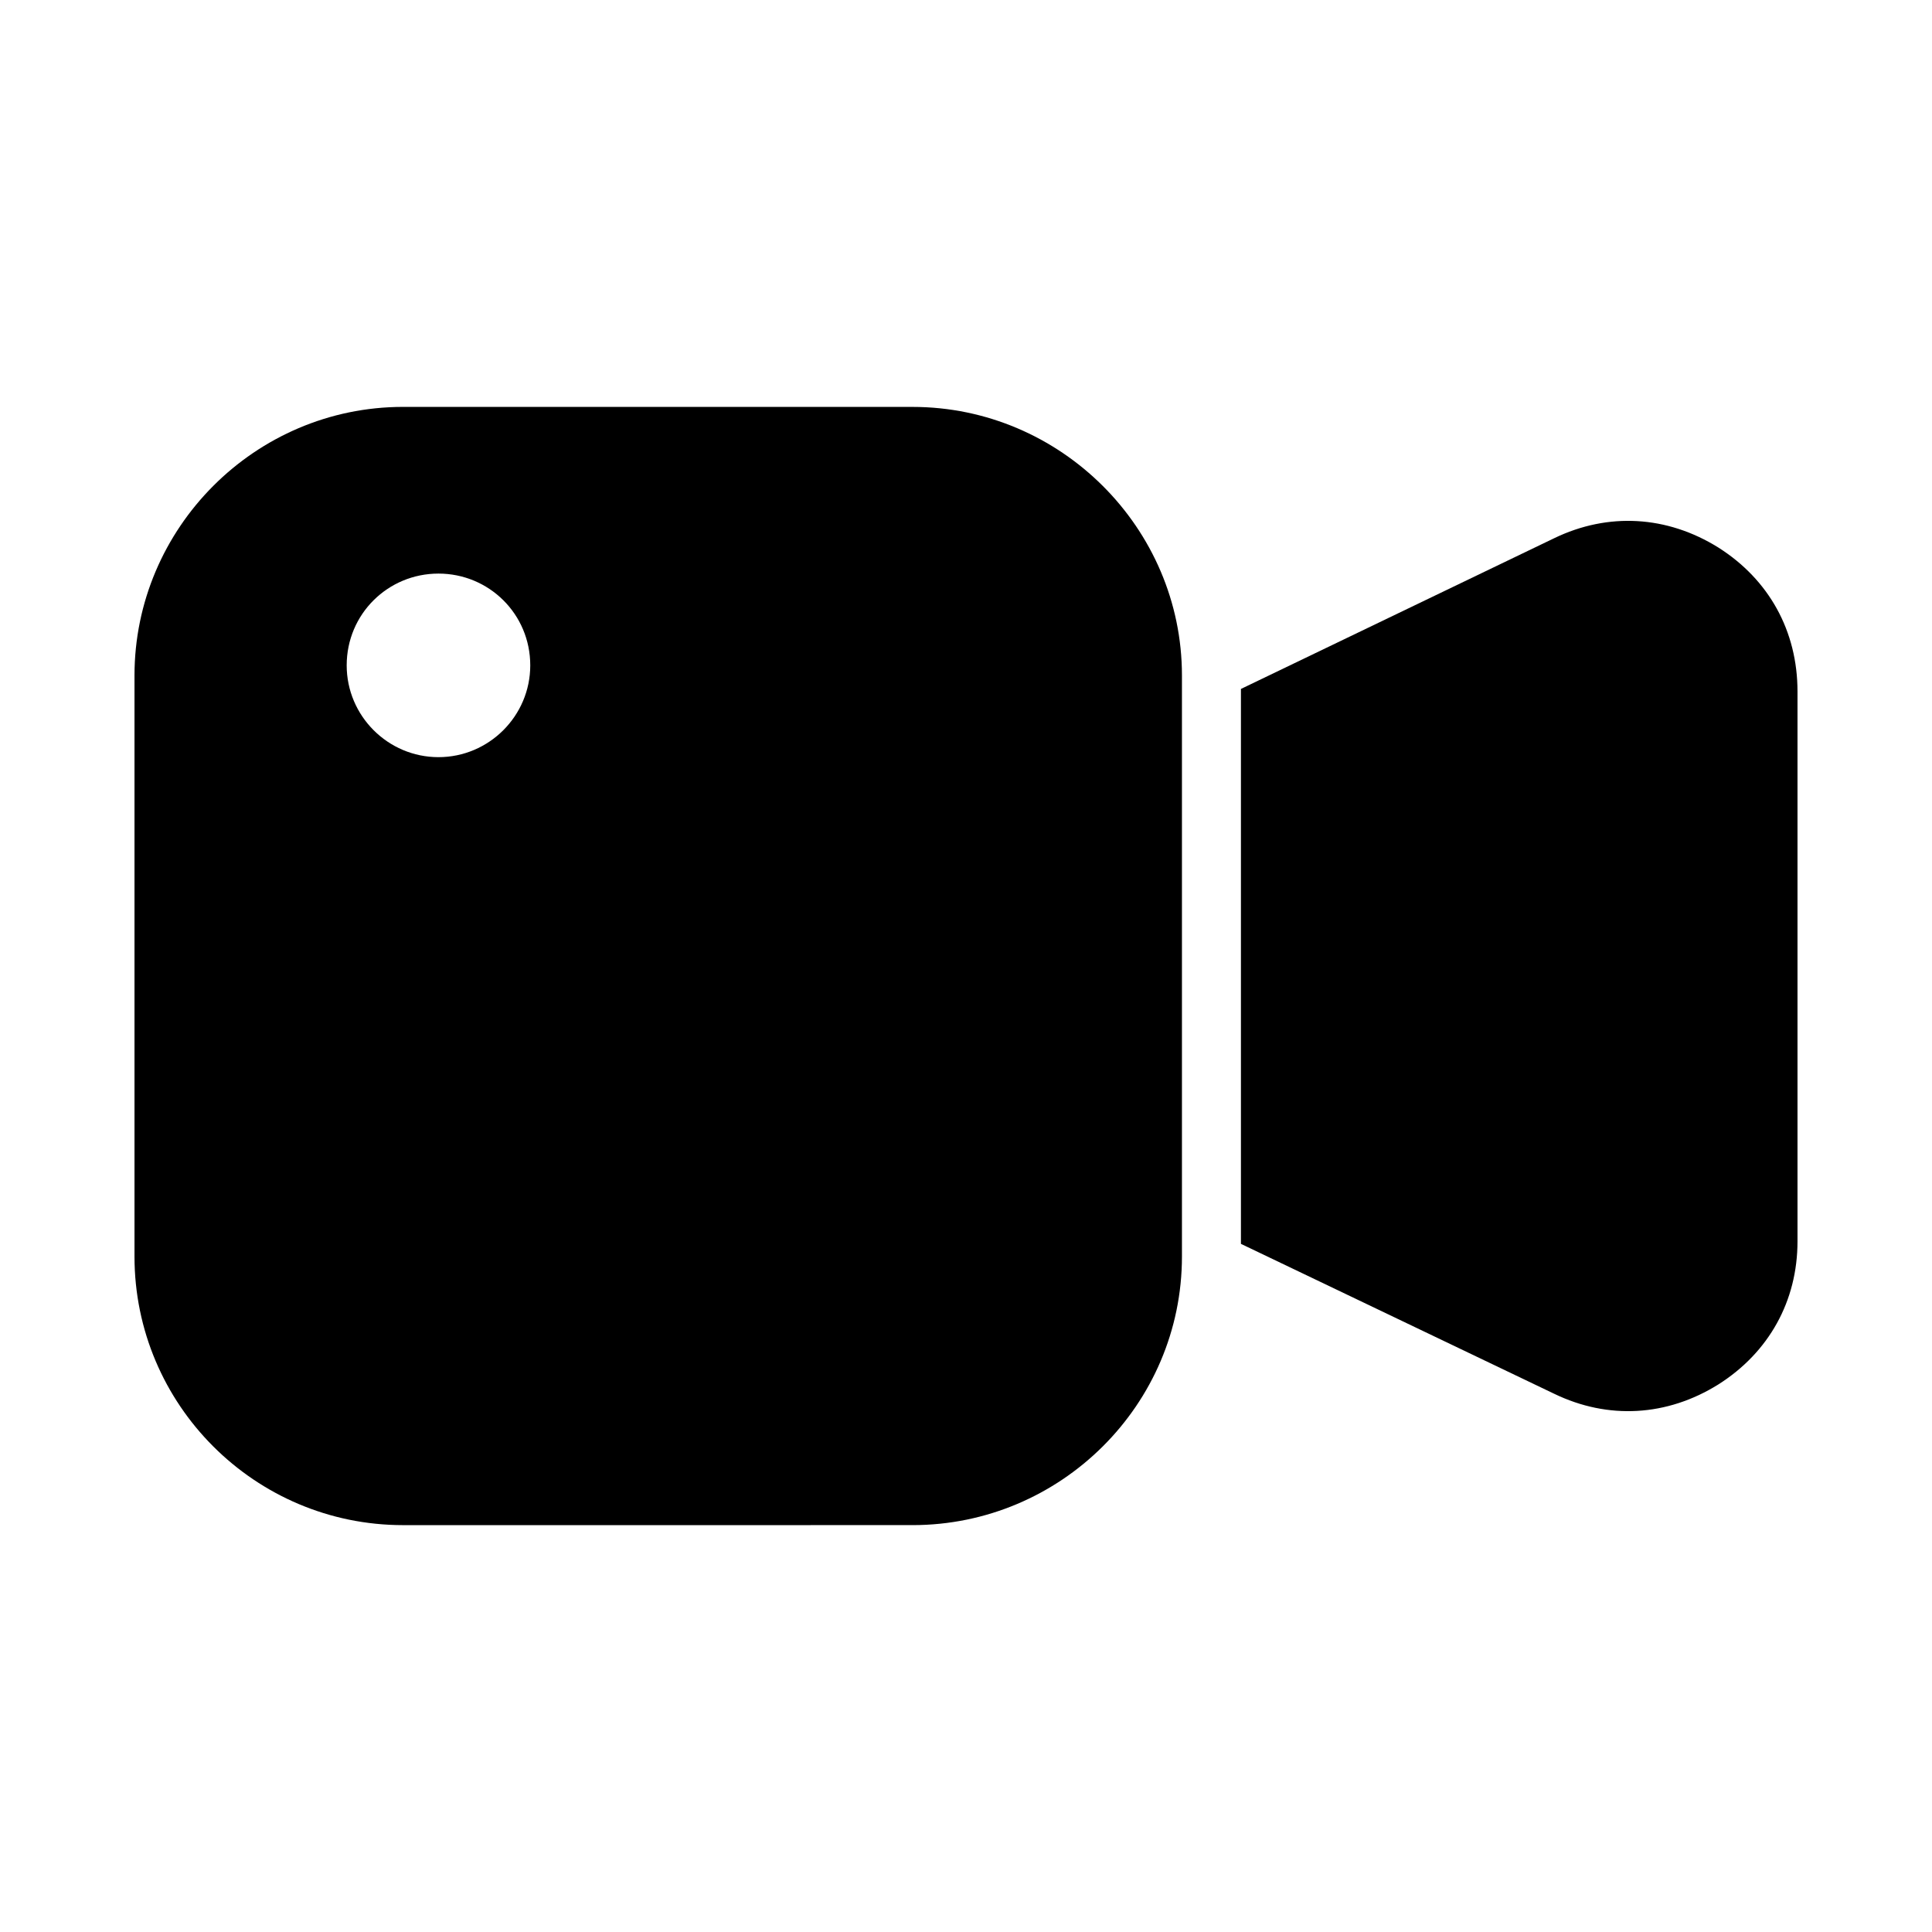<?xml version="1.0" encoding="UTF-8"?>
<!-- Uploaded to: SVG Repo, www.svgrepo.com, Generator: SVG Repo Mixer Tools -->
<svg fill="#000000" width="800px" height="800px" version="1.1" viewBox="144 144 512 512" xmlns="http://www.w3.org/2000/svg">
 <g fill-rule="evenodd">
  <path d="m599.38 289.1c-13.609-8.477-29.23-9.367-43.508-2.465l-83.012 39.941v147.06l83.008 39.723c14.281 6.91 29.906 6.023 43.508-2.465 13.391-8.477 20.98-22.09 20.98-37.926v-145.71c0-16.066-7.59-29.68-20.977-38.156z"/>
  <path d="m385.83 251.83h-135c-39.273 0-71.188 32.133-71.188 71.188v153.97c0 39.273 31.914 71.188 71.188 71.188l135-0.004c39.273 0 71.398-31.914 71.398-71.188v-153.96c0.008-39.055-32.125-71.188-71.398-71.188zm-125.63 92.824c-13.391 0-24.324-10.934-24.324-24.324 0-13.609 10.934-24.324 24.324-24.324 13.383 0 24.324 10.715 24.324 24.324 0 13.391-10.941 24.324-24.324 24.324z"/>
 </g>
</svg>